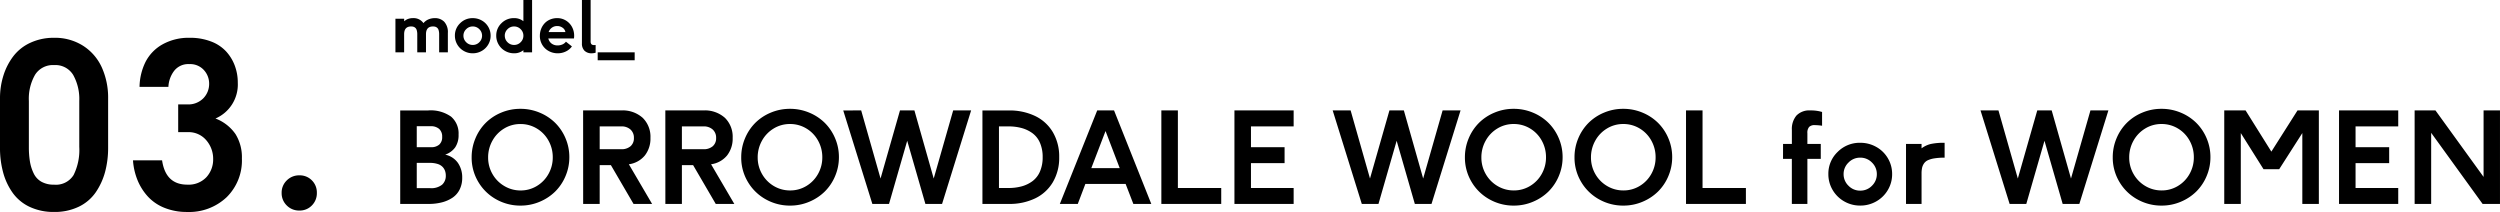 <svg xmlns="http://www.w3.org/2000/svg" width="494.817" height="41.957" viewBox="0 0 494.817 41.957">
  <g id="グループ_1281" data-name="グループ 1281" transform="translate(-648.786 -4960.096)">
    <path id="パス_965" data-name="パス 965" d="M2,0H7.629a10.407,10.407,0,0,0,2.6-.305,6.821,6.821,0,0,0,2.1-.916,4.183,4.183,0,0,0,1.428-1.624,5.1,5.1,0,0,0,.513-2.332,5.028,5.028,0,0,0-.854-2.948A4.11,4.11,0,0,0,10.9-9.753a4.082,4.082,0,0,0,1.978-1.44,4.3,4.3,0,0,0,.671-2.527,4.366,4.366,0,0,0-1.477-3.552,6.966,6.966,0,0,0-4.529-1.233H2ZM5.273-3.125v-5H7.849a5,5,0,0,1,1.532.208,2.321,2.321,0,0,1,.989.574,2.235,2.235,0,0,1,.5.8,2.83,2.83,0,0,1,.153.946A2.355,2.355,0,0,1,10.3-3.815a3.42,3.42,0,0,1-2.4.69Zm0-8.105v-4.15H8.02a2.43,2.43,0,0,1,1.691.537,2.018,2.018,0,0,1,.592,1.575,1.93,1.93,0,0,1-.58,1.526,2.359,2.359,0,0,1-1.617.513Zm10.864,2a9.34,9.34,0,0,0,1.306,4.852A9.394,9.394,0,0,0,20.972-.922,9.709,9.709,0,0,0,25.818.33a9.631,9.631,0,0,0,3.766-.751,9.666,9.666,0,0,0,3.082-2.026,9.4,9.4,0,0,0,2.051-3.058,9.49,9.49,0,0,0,.757-3.748A9.432,9.432,0,0,0,34.717-13a9.478,9.478,0,0,0-2.045-3.046,9.576,9.576,0,0,0-3.082-2.026,9.737,9.737,0,0,0-3.8-.751,9.707,9.707,0,0,0-3.827.763A9.476,9.476,0,0,0,18.89-16.01a9.479,9.479,0,0,0-2.014,3.058A9.573,9.573,0,0,0,16.138-9.229ZM19.4-9.2a6.715,6.715,0,0,1,.836-3.29,6.421,6.421,0,0,1,2.313-2.423,6.1,6.1,0,0,1,3.247-.9,6.168,6.168,0,0,1,3.241.885,6.357,6.357,0,0,1,2.313,2.4,6.69,6.69,0,0,1,.842,3.308,6.6,6.6,0,0,1-.848,3.29,6.385,6.385,0,0,1-2.313,2.386,6.124,6.124,0,0,1-3.21.879A6.221,6.221,0,0,1,22.6-3.546,6.415,6.415,0,0,1,20.258-5.92,6.488,6.488,0,0,1,19.4-9.2ZM38.208,0h3.271V-7.678H43.7L48.181,0h3.674l-4.6-7.849a4.959,4.959,0,0,0,3.162-1.74,5.4,5.4,0,0,0,1.111-3.485A5.246,5.246,0,0,0,50-17.035a5.939,5.939,0,0,0-4.3-1.471h-7.5Zm3.271-10.828v-4.517h4.272a2.608,2.608,0,0,1,1.825.616,2.156,2.156,0,0,1,.677,1.678,2.056,2.056,0,0,1-.671,1.636,2.689,2.689,0,0,1-1.831.586ZM54.48,0h3.271V-7.678h2.222L64.453,0h3.674l-4.6-7.849a4.959,4.959,0,0,0,3.162-1.74A5.4,5.4,0,0,0,67.8-13.074a5.246,5.246,0,0,0-1.526-3.961,5.939,5.939,0,0,0-4.3-1.471h-7.5Zm3.271-10.828v-4.517h4.272a2.608,2.608,0,0,1,1.825.616,2.156,2.156,0,0,1,.677,1.678,2.056,2.056,0,0,1-.671,1.636,2.689,2.689,0,0,1-1.831.586Zm11.743,1.6A9.34,9.34,0,0,0,70.8-4.376,9.394,9.394,0,0,0,74.329-.922,9.709,9.709,0,0,0,79.175.33a9.631,9.631,0,0,0,3.766-.751,9.666,9.666,0,0,0,3.082-2.026,9.4,9.4,0,0,0,2.051-3.058,9.49,9.49,0,0,0,.757-3.748A9.432,9.432,0,0,0,88.074-13a9.478,9.478,0,0,0-2.045-3.046,9.576,9.576,0,0,0-3.082-2.026,9.737,9.737,0,0,0-3.8-.751,9.707,9.707,0,0,0-3.827.763,9.476,9.476,0,0,0-3.076,2.051,9.479,9.479,0,0,0-2.014,3.058A9.573,9.573,0,0,0,69.495-9.229Zm3.259.024a6.715,6.715,0,0,1,.836-3.29A6.421,6.421,0,0,1,75.9-14.917a6.1,6.1,0,0,1,3.247-.9,6.168,6.168,0,0,1,3.241.885,6.357,6.357,0,0,1,2.313,2.4,6.69,6.69,0,0,1,.842,3.308,6.6,6.6,0,0,1-.848,3.29,6.385,6.385,0,0,1-2.313,2.386,6.124,6.124,0,0,1-3.21.879,6.221,6.221,0,0,1-3.223-.873A6.415,6.415,0,0,1,73.615-5.92,6.488,6.488,0,0,1,72.754-9.2Zm16.931-9.3L95.447,0h3.3l3.6-12.5,3.6,12.5h3.3l5.75-18.506h-3.552L107.593-5.029l-3.821-13.477h-2.856L97.07-5.029,93.237-18.506ZM117.236,0h5.249a11.667,11.667,0,0,0,5.188-1.1,8.167,8.167,0,0,0,3.5-3.2,9.473,9.473,0,0,0,1.257-4.95,9.473,9.473,0,0,0-1.257-4.95,8.167,8.167,0,0,0-3.5-3.2,11.667,11.667,0,0,0-5.188-1.1h-5.249Zm3.271-3.149V-15.344h1.9a9.725,9.725,0,0,1,2.612.33,6.5,6.5,0,0,1,2.13,1.025,4.6,4.6,0,0,1,1.477,1.9,6.992,6.992,0,0,1,.531,2.832,6.992,6.992,0,0,1-.531,2.832,4.644,4.644,0,0,1-1.477,1.91,6.436,6.436,0,0,1-2.13,1.031,9.725,9.725,0,0,1-2.612.33ZM132.556,0h3.552l1.5-3.955h7.971L147.107,0h3.552l-7.373-18.506h-3.333Zm6.226-7.08,2.82-7.349,2.808,7.349ZM152.649,0H164.5V-3.149H155.92V-18.506h-3.271Zm14.465,0h11.719V-3.149h-8.447V-8.081h6.653V-11.23h-6.653v-4.114h8.447v-3.162H167.114ZM186.56-18.506,192.322,0h3.3l3.6-12.5L202.82,0h3.3l5.75-18.506h-3.552L204.468-5.029l-3.821-13.477h-2.856L193.945-5.029l-3.833-13.477Zm26.172,9.277a9.34,9.34,0,0,0,1.306,4.852,9.394,9.394,0,0,0,3.528,3.455A9.709,9.709,0,0,0,222.412.33a9.631,9.631,0,0,0,3.766-.751,9.666,9.666,0,0,0,3.082-2.026,9.4,9.4,0,0,0,2.051-3.058,9.49,9.49,0,0,0,.757-3.748A9.432,9.432,0,0,0,231.311-13a9.478,9.478,0,0,0-2.045-3.046,9.576,9.576,0,0,0-3.082-2.026,9.737,9.737,0,0,0-3.8-.751,9.707,9.707,0,0,0-3.827.763,9.476,9.476,0,0,0-3.076,2.051,9.479,9.479,0,0,0-2.014,3.058A9.573,9.573,0,0,0,212.732-9.229Zm3.259.024a6.715,6.715,0,0,1,.836-3.29,6.421,6.421,0,0,1,2.313-2.423,6.1,6.1,0,0,1,3.247-.9,6.168,6.168,0,0,1,3.241.885,6.357,6.357,0,0,1,2.313,2.4,6.69,6.69,0,0,1,.842,3.308,6.6,6.6,0,0,1-.848,3.29,6.385,6.385,0,0,1-2.313,2.386,6.124,6.124,0,0,1-3.21.879,6.221,6.221,0,0,1-3.223-.873,6.415,6.415,0,0,1-2.338-2.374A6.488,6.488,0,0,1,215.991-9.2Zm18.433-.024a9.34,9.34,0,0,0,1.306,4.852,9.394,9.394,0,0,0,3.528,3.455A9.709,9.709,0,0,0,244.1.33a9.631,9.631,0,0,0,3.766-.751,9.666,9.666,0,0,0,3.082-2.026A9.4,9.4,0,0,0,253-5.505a9.49,9.49,0,0,0,.757-3.748A9.432,9.432,0,0,0,253-13a9.478,9.478,0,0,0-2.045-3.046,9.576,9.576,0,0,0-3.082-2.026,9.737,9.737,0,0,0-3.8-.751,9.707,9.707,0,0,0-3.827.763,9.476,9.476,0,0,0-3.076,2.051,9.479,9.479,0,0,0-2.014,3.058A9.573,9.573,0,0,0,234.424-9.229Zm3.259.024a6.715,6.715,0,0,1,.836-3.29,6.421,6.421,0,0,1,2.313-2.423,6.1,6.1,0,0,1,3.247-.9,6.168,6.168,0,0,1,3.241.885,6.357,6.357,0,0,1,2.313,2.4,6.69,6.69,0,0,1,.842,3.308,6.6,6.6,0,0,1-.848,3.29,6.385,6.385,0,0,1-2.313,2.386,6.124,6.124,0,0,1-3.21.879,6.221,6.221,0,0,1-3.223-.873,6.415,6.415,0,0,1-2.338-2.374A6.488,6.488,0,0,1,237.683-9.2ZM256.494,0h11.853V-3.149h-8.582V-18.506h-3.271Zm19.2-8.923h1.746V0h3.076V-8.923h2.649v-2.954h-2.649V-14a1.738,1.738,0,0,1,.354-1.245,1.5,1.5,0,0,1,1.1-.354,10.942,10.942,0,0,1,1.453.122V-18.2a7.546,7.546,0,0,0-2.307-.305,3.514,3.514,0,0,0-2.771,1.019,4.133,4.133,0,0,0-.9,2.838v2.771H275.7ZM284.668-5.9a6.084,6.084,0,0,0,.836,3.119,6.159,6.159,0,0,0,2.289,2.271,6.251,6.251,0,0,0,3.174.836,6.307,6.307,0,0,0,3.192-.836,6.146,6.146,0,0,0,2.295-2.271A6.084,6.084,0,0,0,297.29-5.9a6.074,6.074,0,0,0-.836-3.125,6.068,6.068,0,0,0-2.295-2.252,6.38,6.38,0,0,0-3.192-.824,6.127,6.127,0,0,0-4.462,1.807A5.932,5.932,0,0,0,284.668-5.9Zm3.015,0a3.131,3.131,0,0,1,.97-2.289,3.158,3.158,0,0,1,2.313-.97,3.166,3.166,0,0,1,2.332.97,3.14,3.14,0,0,1,.964,2.289,3.154,3.154,0,0,1-.964,2.3,3.166,3.166,0,0,1-2.332.97,3.158,3.158,0,0,1-2.313-.97A3.144,3.144,0,0,1,287.683-5.9ZM300.037,0h3.076V-6.006a5.449,5.449,0,0,1,.1-1.117A2.468,2.468,0,0,1,303.589-8a1.907,1.907,0,0,1,.781-.653,5.02,5.02,0,0,1,1.324-.372,12.553,12.553,0,0,1,1.984-.134V-12.1a12.483,12.483,0,0,0-2.728.232,4.975,4.975,0,0,0-1.837.867v-.879h-3.076Zm14.746-18.506L320.544,0h3.3l3.6-12.5,3.6,12.5h3.3l5.75-18.506h-3.552L332.69-5.029,328.87-18.506h-2.856L322.168-5.029l-3.833-13.477Zm26.172,9.277a9.34,9.34,0,0,0,1.306,4.852,9.394,9.394,0,0,0,3.528,3.455A9.709,9.709,0,0,0,350.635.33,9.631,9.631,0,0,0,354.4-.421a9.666,9.666,0,0,0,3.082-2.026,9.4,9.4,0,0,0,2.051-3.058,9.49,9.49,0,0,0,.757-3.748A9.432,9.432,0,0,0,359.534-13a9.478,9.478,0,0,0-2.045-3.046,9.576,9.576,0,0,0-3.082-2.026,9.737,9.737,0,0,0-3.8-.751,9.707,9.707,0,0,0-3.827.763,9.477,9.477,0,0,0-3.076,2.051,9.479,9.479,0,0,0-2.014,3.058A9.573,9.573,0,0,0,340.955-9.229Zm3.259.024a6.715,6.715,0,0,1,.836-3.29,6.421,6.421,0,0,1,2.313-2.423,6.1,6.1,0,0,1,3.247-.9,6.168,6.168,0,0,1,3.241.885,6.357,6.357,0,0,1,2.313,2.4,6.69,6.69,0,0,1,.842,3.308,6.6,6.6,0,0,1-.848,3.29,6.385,6.385,0,0,1-2.313,2.386,6.124,6.124,0,0,1-3.21.879,6.221,6.221,0,0,1-3.223-.873,6.415,6.415,0,0,1-2.338-2.374A6.488,6.488,0,0,1,344.214-9.2ZM363.025,0H366.3V-14.026l4.5,7.153h3.1l4.578-7.153V0h3.271V-18.506h-4.224l-5.176,8.154-5.1-8.154h-4.224Zm22.717,0h11.719V-3.149h-8.447V-8.081h6.653V-11.23h-6.653v-4.114h8.447v-3.162H385.742Zm14.966,0h3.271V-14.075L414.16,0H417.6V-18.506h-3.247V-5.347l-9.521-13.159h-4.126Z" transform="translate(726 5000.459)"/>
    <path id="パス_964" data-name="パス 964" d="M-67.214-12.151a18.4,18.4,0,0,0,.637,4.977,12.585,12.585,0,0,0,1.912,4.032A8.626,8.626,0,0,0-61.3-.4a11.065,11.065,0,0,0,4.79.989,10.917,10.917,0,0,0,4.9-1.044,8.583,8.583,0,0,0,3.351-2.856,13.226,13.226,0,0,0,1.846-4.032,18.267,18.267,0,0,0,.6-4.812v-9.712a14.583,14.583,0,0,0-1.23-6.108,9.96,9.96,0,0,0-3.691-4.307,10.344,10.344,0,0,0-5.779-1.6,10.9,10.9,0,0,0-4.68.978,8.921,8.921,0,0,0-3.373,2.659,12.44,12.44,0,0,0-1.967,3.823,14.961,14.961,0,0,0-.681,4.559Zm5.713-.132v-9.1a9.5,9.5,0,0,1,1.23-5.186,4.16,4.16,0,0,1,3.757-1.912,4.117,4.117,0,0,1,3.79,1.956,9.75,9.75,0,0,1,1.2,5.142v9.1a11.151,11.151,0,0,1-1.121,5.559,4.11,4.11,0,0,1-3.867,1.912A4.98,4.98,0,0,1-59-5.383,3.738,3.738,0,0,1-60.535-7.02a8.508,8.508,0,0,1-.747-2.329A17.3,17.3,0,0,1-61.5-12.283Zm20.61,2.659a12.6,12.6,0,0,0,.912,3.955,10.918,10.918,0,0,0,2.065,3.241,8.967,8.967,0,0,0,3.3,2.219,11.739,11.739,0,0,0,4.427.8,10.8,10.8,0,0,0,7.833-2.922A10.186,10.186,0,0,0-19.336-10,8.674,8.674,0,0,0-20.6-14.821a8.483,8.483,0,0,0-3.966-3.087,7.324,7.324,0,0,0,4.417-7.075,9.558,9.558,0,0,0-.593-3.384,8.673,8.673,0,0,0-1.725-2.823,7.8,7.8,0,0,0-2.988-1.967,11.43,11.43,0,0,0-4.186-.725,10.612,10.612,0,0,0-5.416,1.307,8.361,8.361,0,0,0-3.351,3.461,11.548,11.548,0,0,0-1.187,4.944h5.713a5.653,5.653,0,0,1,1.132-3.164,3.538,3.538,0,0,1,3-1.34A3.664,3.664,0,0,1-26.862-27.5a3.965,3.965,0,0,1,1.044,2.714,4.057,4.057,0,0,1-1.143,2.867A4.153,4.153,0,0,1-30.146-20.7h-1.8v5.493h1.89a4.567,4.567,0,0,1,3.669,1.6,5.594,5.594,0,0,1,1.362,3.735A5.164,5.164,0,0,1-26.356-6.3a4.826,4.826,0,0,1-3.79,1.483q-4.285,0-4.988-4.812ZM-11.47-3.186A3.375,3.375,0,0,0-10.459-.7,3.4,3.4,0,0,0-7.954.308a3.321,3.321,0,0,0,2.461-1A3.4,3.4,0,0,0-4.5-3.186a3.367,3.367,0,0,0-.989-2.483,3.34,3.34,0,0,0-2.461-.989,3.421,3.421,0,0,0-2.5,1A3.339,3.339,0,0,0-11.47-3.186Z" transform="translate(716 5001.459)"/>
    <path id="パス_966" data-name="パス 966" d="M1.053,0H2.775V-3.582q0-1.545,1.381-1.545a1.6,1.6,0,0,1,.455.058,1.052,1.052,0,0,1,.379.215,1,1,0,0,1,.284.485,2.853,2.853,0,0,1,.1.813V0H7.1V-3.582q0-1.545,1.388-1.545a1.6,1.6,0,0,1,.455.058,1.052,1.052,0,0,1,.379.215,1,1,0,0,1,.284.485,2.853,2.853,0,0,1,.1.813V0h1.723V-3.835a3.041,3.041,0,0,0-.714-2.215,2.535,2.535,0,0,0-1.89-.725,3.238,3.238,0,0,0-1.193.232A2.532,2.532,0,0,0,6.6-5.783a2.371,2.371,0,0,0-2.105-.991,2.644,2.644,0,0,0-.755.1,2.267,2.267,0,0,0-.513.205q-.167.1-.448.308v-.492H1.053ZM12.824-3.3a3.407,3.407,0,0,0,.468,1.747A3.449,3.449,0,0,0,14.574-.284a3.5,3.5,0,0,0,1.777.468,3.532,3.532,0,0,0,1.788-.468,3.442,3.442,0,0,0,1.285-1.271A3.407,3.407,0,0,0,19.893-3.3a3.4,3.4,0,0,0-.468-1.75,3.4,3.4,0,0,0-1.285-1.261,3.573,3.573,0,0,0-1.788-.461,3.431,3.431,0,0,0-2.5,1.012A3.322,3.322,0,0,0,12.824-3.3Zm1.688,0a1.753,1.753,0,0,1,.543-1.282,1.769,1.769,0,0,1,1.3-.543,1.773,1.773,0,0,1,1.306.543A1.759,1.759,0,0,1,18.2-3.3a1.766,1.766,0,0,1-.54,1.289,1.773,1.773,0,0,1-1.306.543,1.769,1.769,0,0,1-1.3-.543A1.761,1.761,0,0,1,14.513-3.3Zm6.494,0a3.407,3.407,0,0,0,.468,1.747A3.449,3.449,0,0,0,22.757-.284a3.5,3.5,0,0,0,1.777.468A2.837,2.837,0,0,0,26.38-.431V0H28.1V-10.363H26.38v4.2a2.889,2.889,0,0,0-1.846-.615,3.431,3.431,0,0,0-2.5,1.012A3.322,3.322,0,0,0,21.007-3.3Zm1.688,0a1.753,1.753,0,0,1,.543-1.282,1.769,1.769,0,0,1,1.3-.543,1.773,1.773,0,0,1,1.306.543A1.759,1.759,0,0,1,26.38-3.3a1.766,1.766,0,0,1-.54,1.289,1.773,1.773,0,0,1-1.306.543,1.769,1.769,0,0,1-1.3-.543A1.761,1.761,0,0,1,22.7-3.3Zm6.945.041a3.4,3.4,0,0,0,.465,1.75A3.321,3.321,0,0,0,31.384-.267a3.644,3.644,0,0,0,1.8.451,3.61,3.61,0,0,0,1.6-.362,3.1,3.1,0,0,0,1.2-1L34.8-2.112a1.727,1.727,0,0,1-.718.554,2.333,2.333,0,0,1-.916.185,1.931,1.931,0,0,1-1.213-.376,1.736,1.736,0,0,1-.639-1h5.072a3.421,3.421,0,0,0,.041-.547A3.592,3.592,0,0,0,36-5.028a3.312,3.312,0,0,0-1.2-1.268,3.218,3.218,0,0,0-1.729-.479,3.538,3.538,0,0,0-1.425.284,3.137,3.137,0,0,0-1.09.766,3.5,3.5,0,0,0-.68,1.121A3.752,3.752,0,0,0,29.641-3.261Zm1.736-.759a1.764,1.764,0,0,1,.643-.865,1.744,1.744,0,0,1,1.046-.325,1.785,1.785,0,0,1,1.087.342,1.263,1.263,0,0,1,.54.848Zm6.59,2.242a1.965,1.965,0,0,0,.509,1.453,1.975,1.975,0,0,0,1.459.509,2.866,2.866,0,0,0,.745-.116V-1.456a2,2,0,0,1-.267.014.732.732,0,0,1-.574-.178.834.834,0,0,1-.15-.547v-8.2H37.967ZM41.084,0V1.565h7.321V0Z" transform="translate(726 4970.459)"/>
  </g>
</svg>
